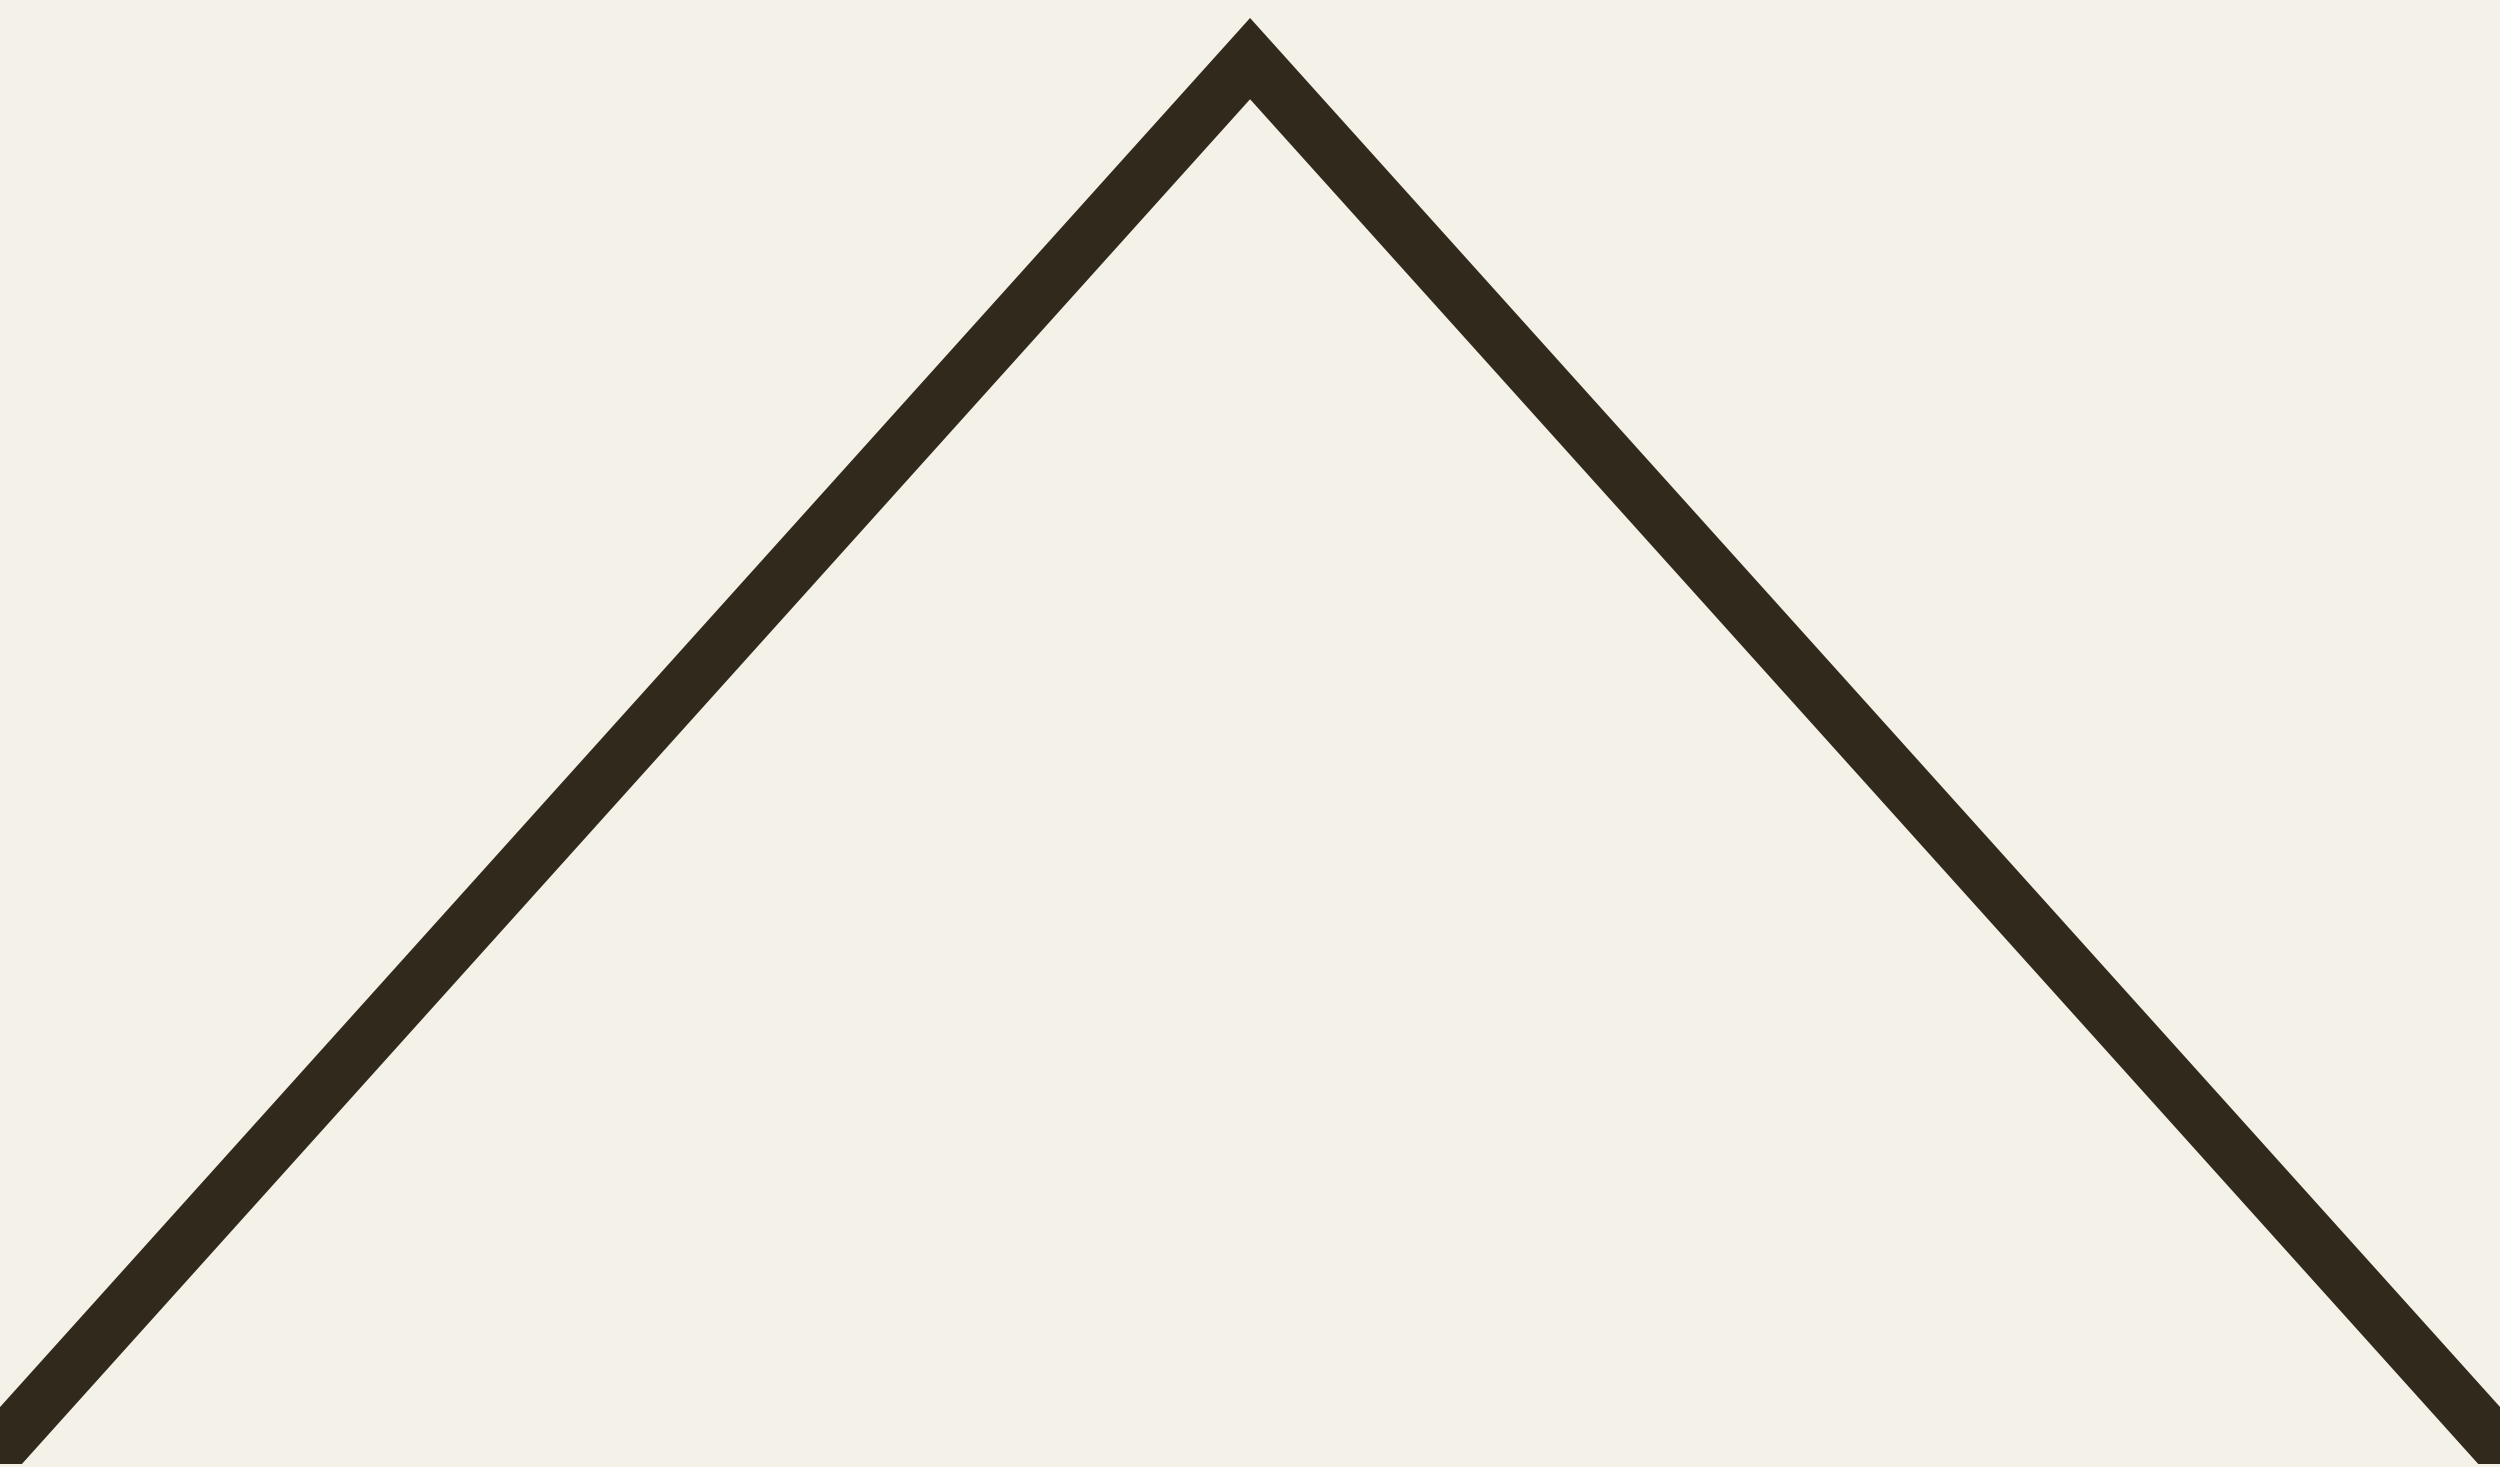 <svg xmlns="http://www.w3.org/2000/svg" xmlns:xlink="http://www.w3.org/1999/xlink" width="46" height="27" viewBox="0 0 46 27">
  <defs>
    <clipPath id="clip-path">
      <rect id="長方形_343" data-name="長方形 343" width="46" height="27" transform="translate(-2369 2137)" fill="none" stroke="#707070" stroke-width="1"/>
    </clipPath>
  </defs>
  <g id="グループ_278" data-name="グループ 278" transform="translate(2459 -2137)">
    <rect id="長方形_344" data-name="長方形 344" width="46" height="27" transform="translate(-2459 2137)" fill="#f3f1e8"/>
    <g id="マスクグループ_174" data-name="マスクグループ 174" transform="translate(-90)" clip-path="url(#clip-path)">
      <g id="合体_11" data-name="合体 11" transform="translate(-16021 2124.333)" fill="none">
        <path d="M13246,1277a11,11,0,0,1-11-11V49.6a11,11,0,0,1,11-11h405.958L13675,13l23.043,25.606H14105a11,11,0,0,1,11,11V1266a11,11,0,0,1-11,11Z" stroke="none"/>
        <path d="M 14105.001 1276.001 C 14110.515 1276.001 14115.001 1271.516 14115.001 1266.001 L 14115.001 49.604 C 14115.001 44.09 14110.515 39.604 14105.001 39.604 L 13697.599 39.604 L 13697.301 39.273 L 13675.001 14.493 L 13652.403 39.604 L 13246 39.604 C 13240.486 39.604 13236 44.09 13236 49.604 L 13236 1266.001 C 13236 1271.516 13240.486 1276.001 13246 1276.001 L 14105.001 1276.001 M 14105.001 1277.001 L 13246 1277.001 C 13239.925 1277.001 13235 1272.077 13235 1266.001 L 13235 49.604 C 13235 43.532 13239.925 38.604 13246 38.604 L 13651.958 38.604 L 13675.001 12.998 L 13698.044 38.604 L 14105.001 38.604 C 14111.076 38.604 14116.001 43.532 14116.001 49.604 L 14116.001 1266.001 C 14116.001 1272.077 14111.076 1277.001 14105.001 1277.001 Z" stroke="none" fill="#31291c"/>
      </g>
    </g>
  </g>
</svg>

